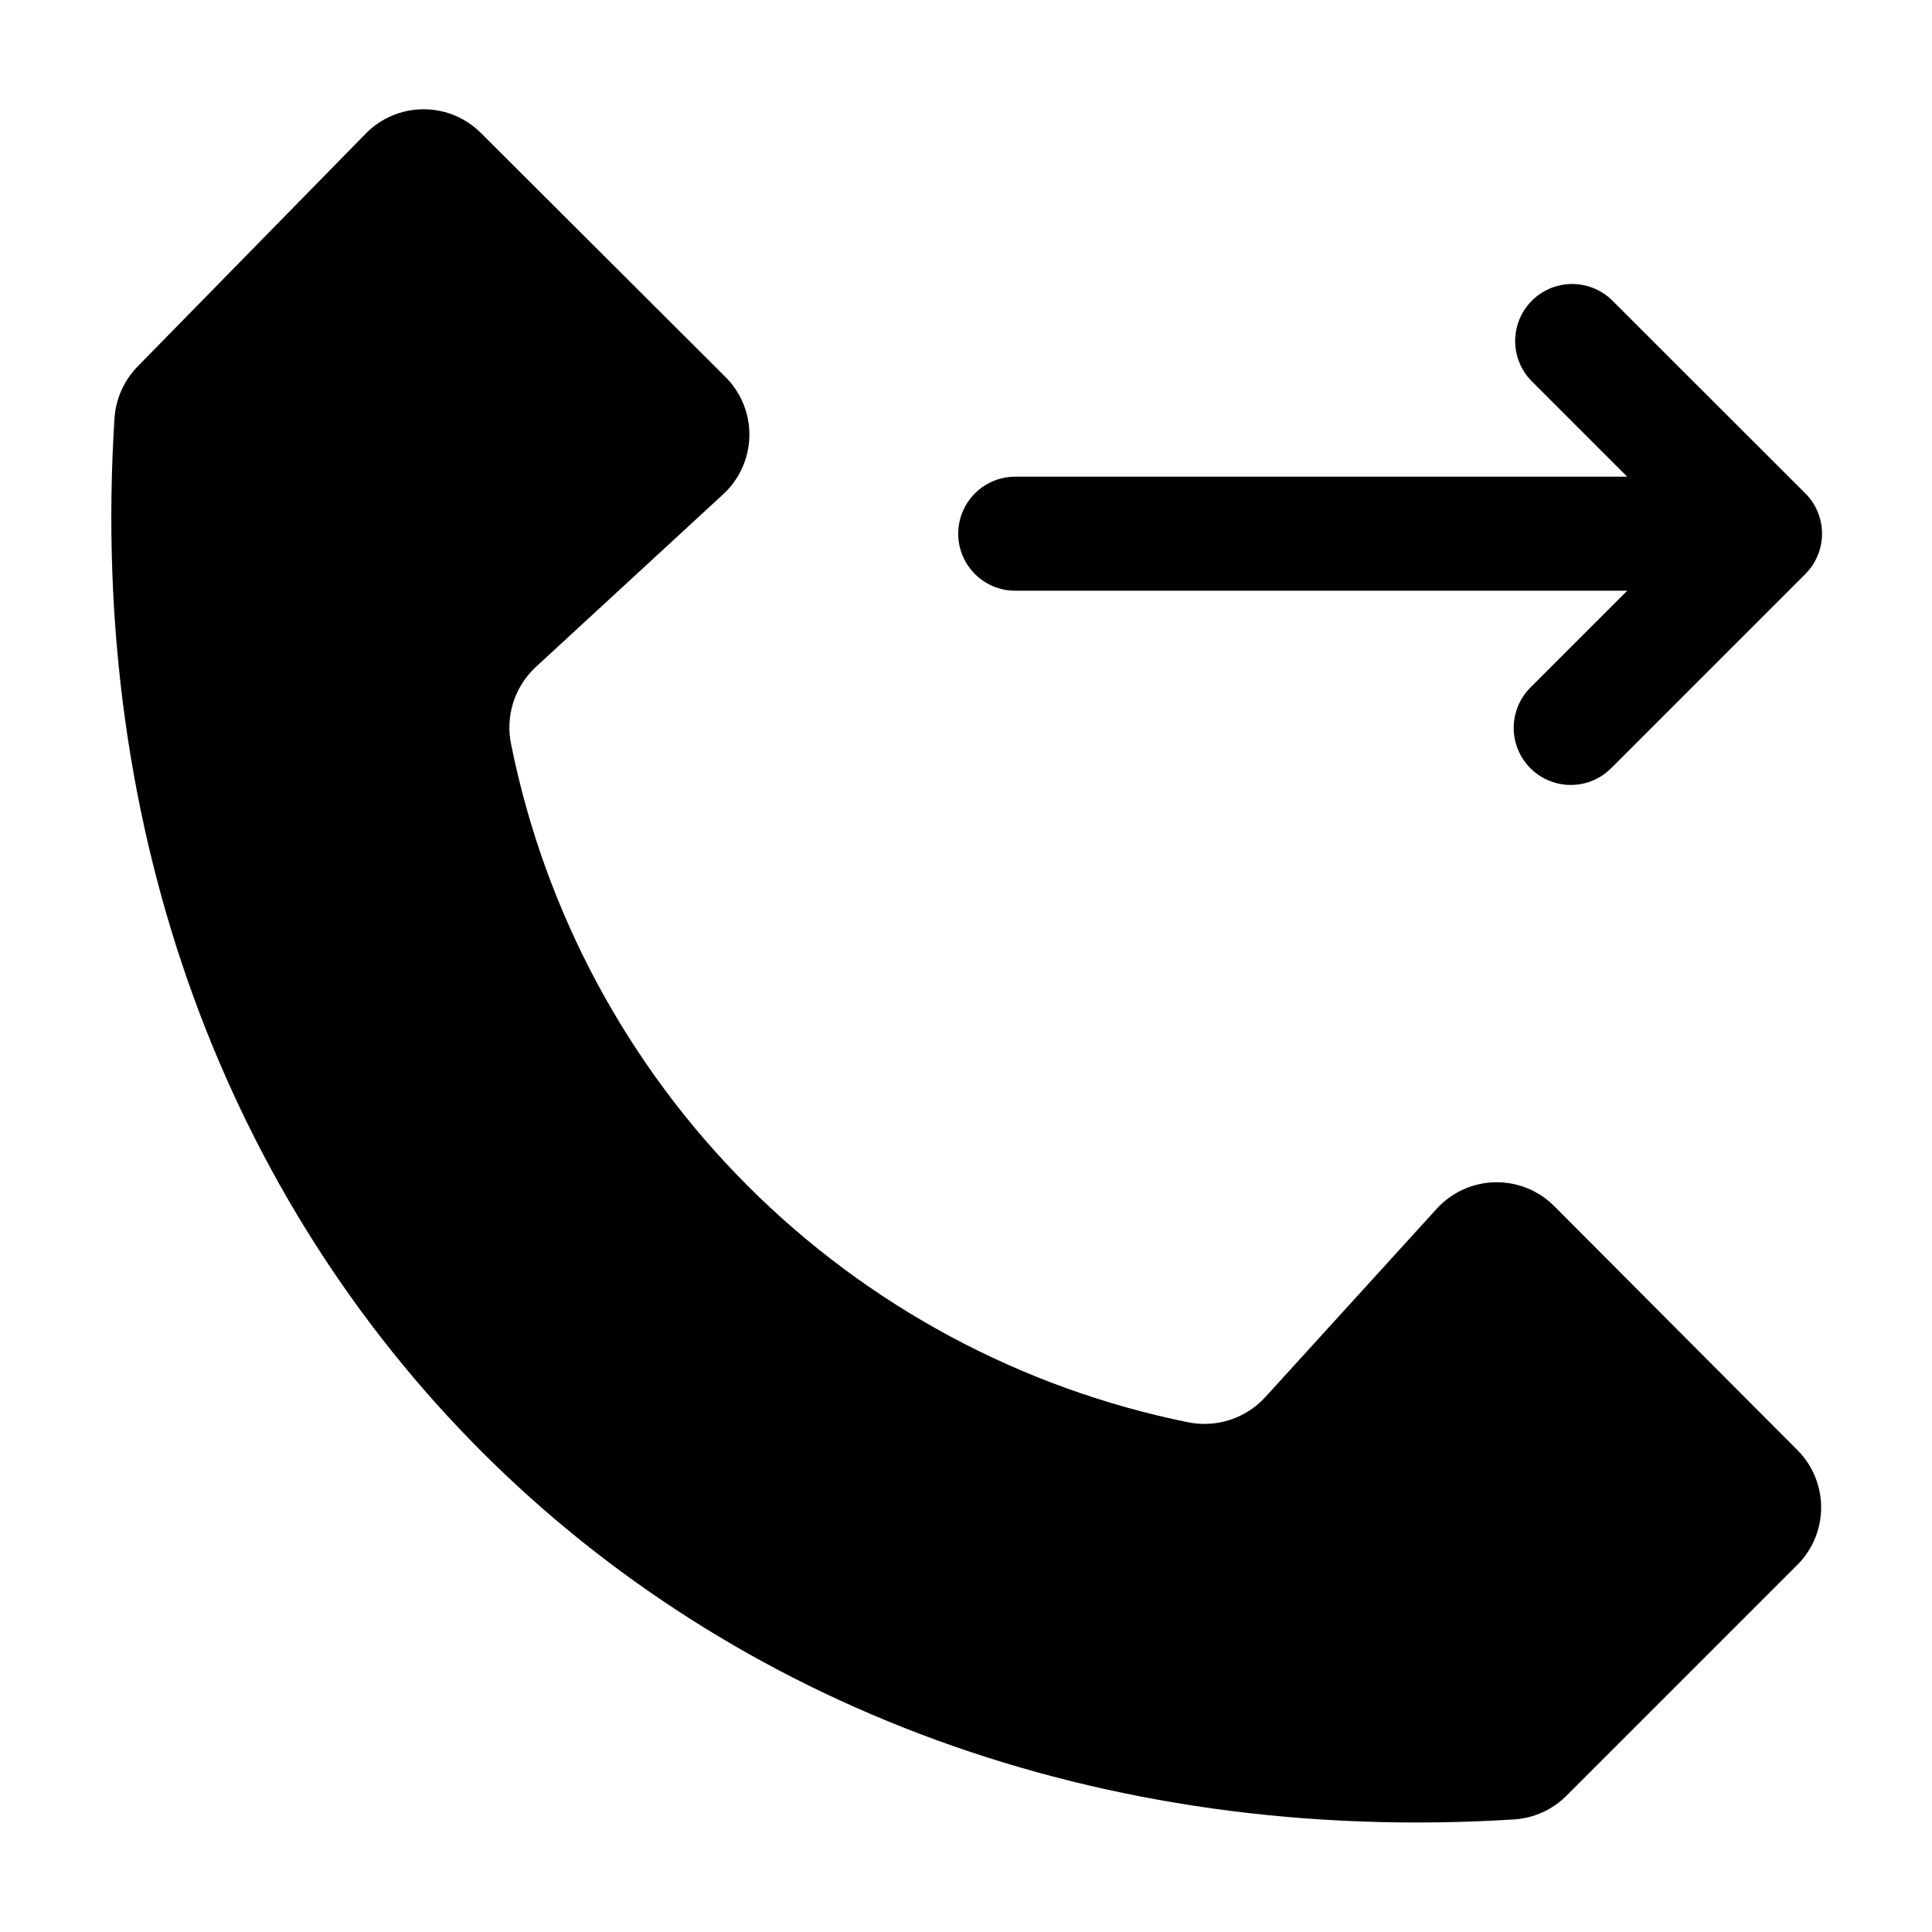 <?xml version="1.0" encoding="UTF-8"?>
<!-- Uploaded to: ICON Repo, www.svgrepo.com, Generator: ICON Repo Mixer Tools -->
<svg fill="#000000" width="800px" height="800px" version="1.1" viewBox="144 144 512 512" xmlns="http://www.w3.org/2000/svg">
 <g>
  <path d="m413.05 300.55h162.18l-25.645 25.645c-3.824 3.816-5.32 9.383-3.93 14.602 1.391 5.219 5.465 9.301 10.68 10.707 5.219 1.402 10.789-0.082 14.613-3.898l51.488-51.488c2.832-2.836 4.422-6.676 4.422-10.68 0-4.008-1.59-7.848-4.422-10.684l-51.488-51.438c-3.859-3.594-9.309-4.918-14.387-3.496-5.078 1.426-9.047 5.394-10.469 10.469-1.426 5.078-0.102 10.531 3.492 14.391l25.645 25.645-162.18-0.004c-5.398 0-10.391 2.883-13.09 7.559s-2.699 10.438 0 15.113 7.691 7.559 13.09 7.559z"/>
  <path d="m555.83 463.58c-4.172-4.152-9.859-6.418-15.742-6.266-5.883 0.152-11.445 2.711-15.395 7.074l-45.344 49.828v-0.004c-5.18 5.688-12.965 8.23-20.504 6.703-44.23-8.965-84.832-30.77-116.73-62.688-31.902-31.922-53.684-72.535-62.621-116.77-1.641-7.516 0.789-15.344 6.398-20.605l49.625-45.746c4.391-3.977 6.949-9.582 7.074-15.504 0.125-5.922-2.199-11.629-6.422-15.785l-64.637-64.488c-4.031-4.078-9.531-6.375-15.266-6.375s-11.234 2.297-15.266 6.375l-60.457 61.715v0.004c-3.633 3.684-5.828 8.543-6.195 13.703-14.109 221.32 149.78 385.26 370.95 371.41 5.231-0.348 10.156-2.586 13.855-6.301l61.262-61.262c3.977-4.027 6.207-9.457 6.207-15.113 0-5.66-2.231-11.09-6.207-15.113z"/>
 </g>
</svg>